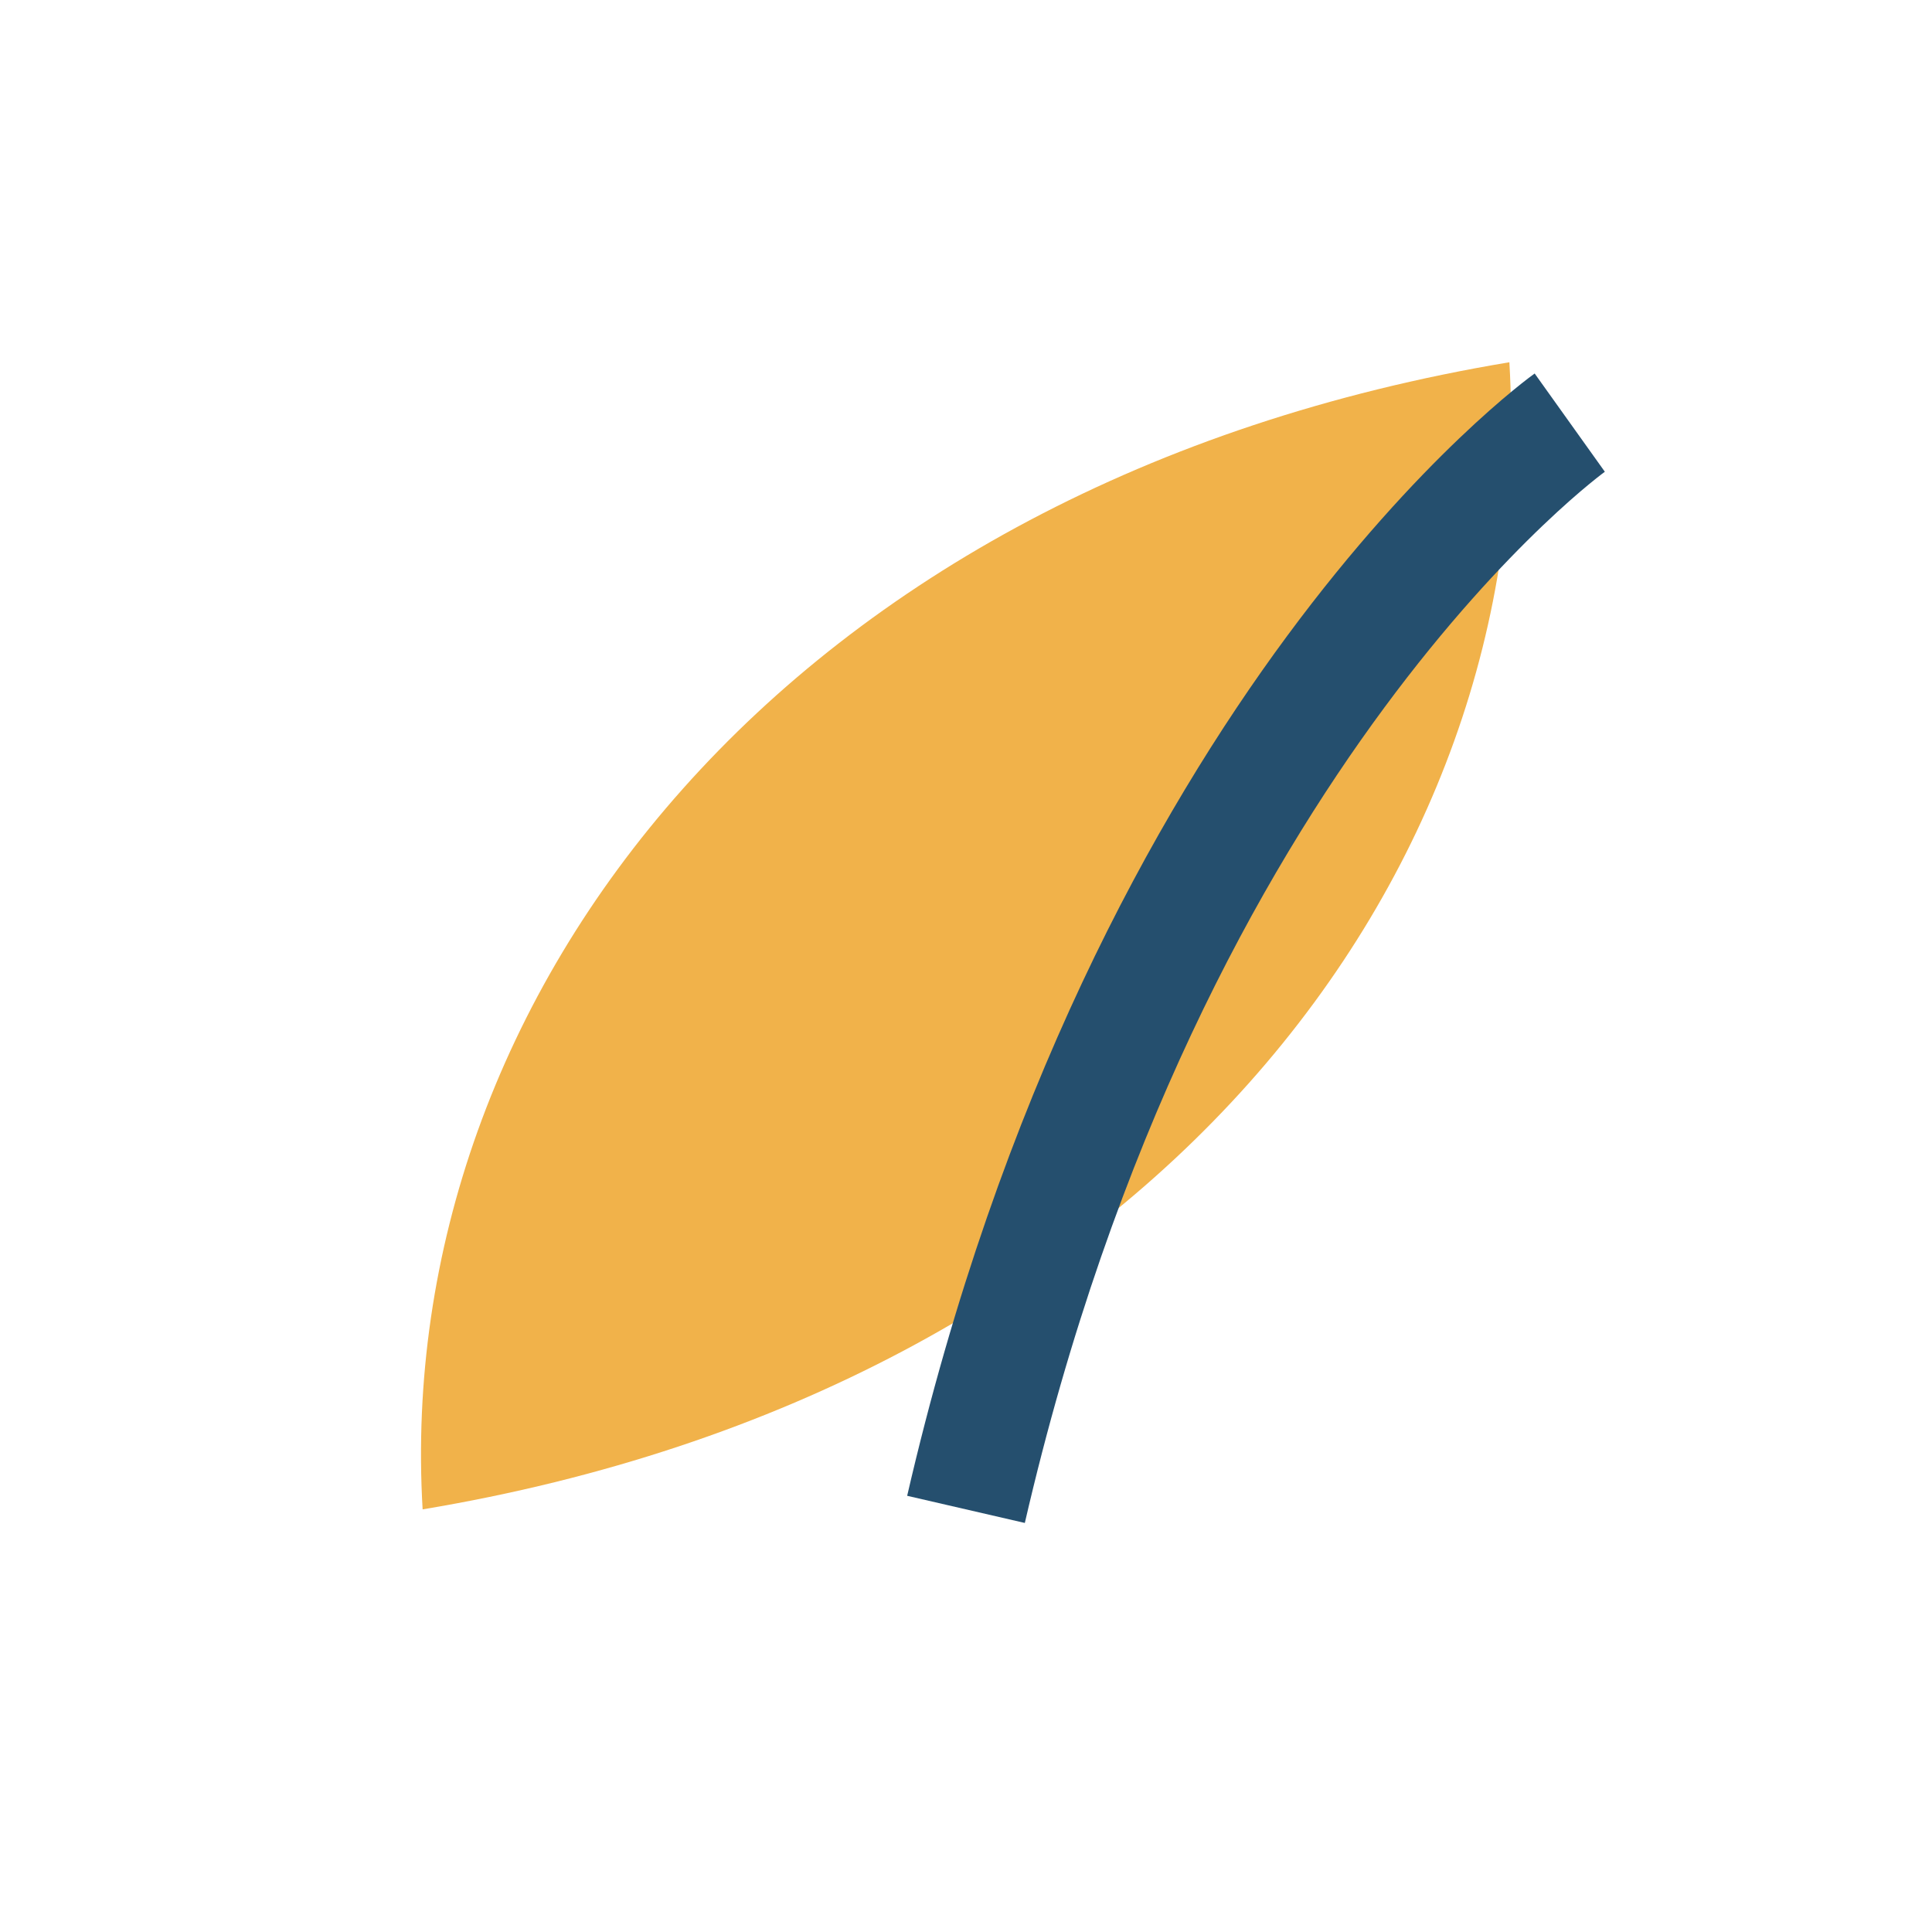 <?xml version="1.0" encoding="UTF-8"?>
<svg xmlns="http://www.w3.org/2000/svg" width="32" height="32" viewBox="0 0 32 32"><path d="M7 25c12-2 18.5-10.5 18-19-12 2-18.5 10.5-18 19z" fill="#F1B24A"/><path d="M16 25C19 12 26 7 26 7" stroke="#254F6E" stroke-width="2" fill="none"/></svg>